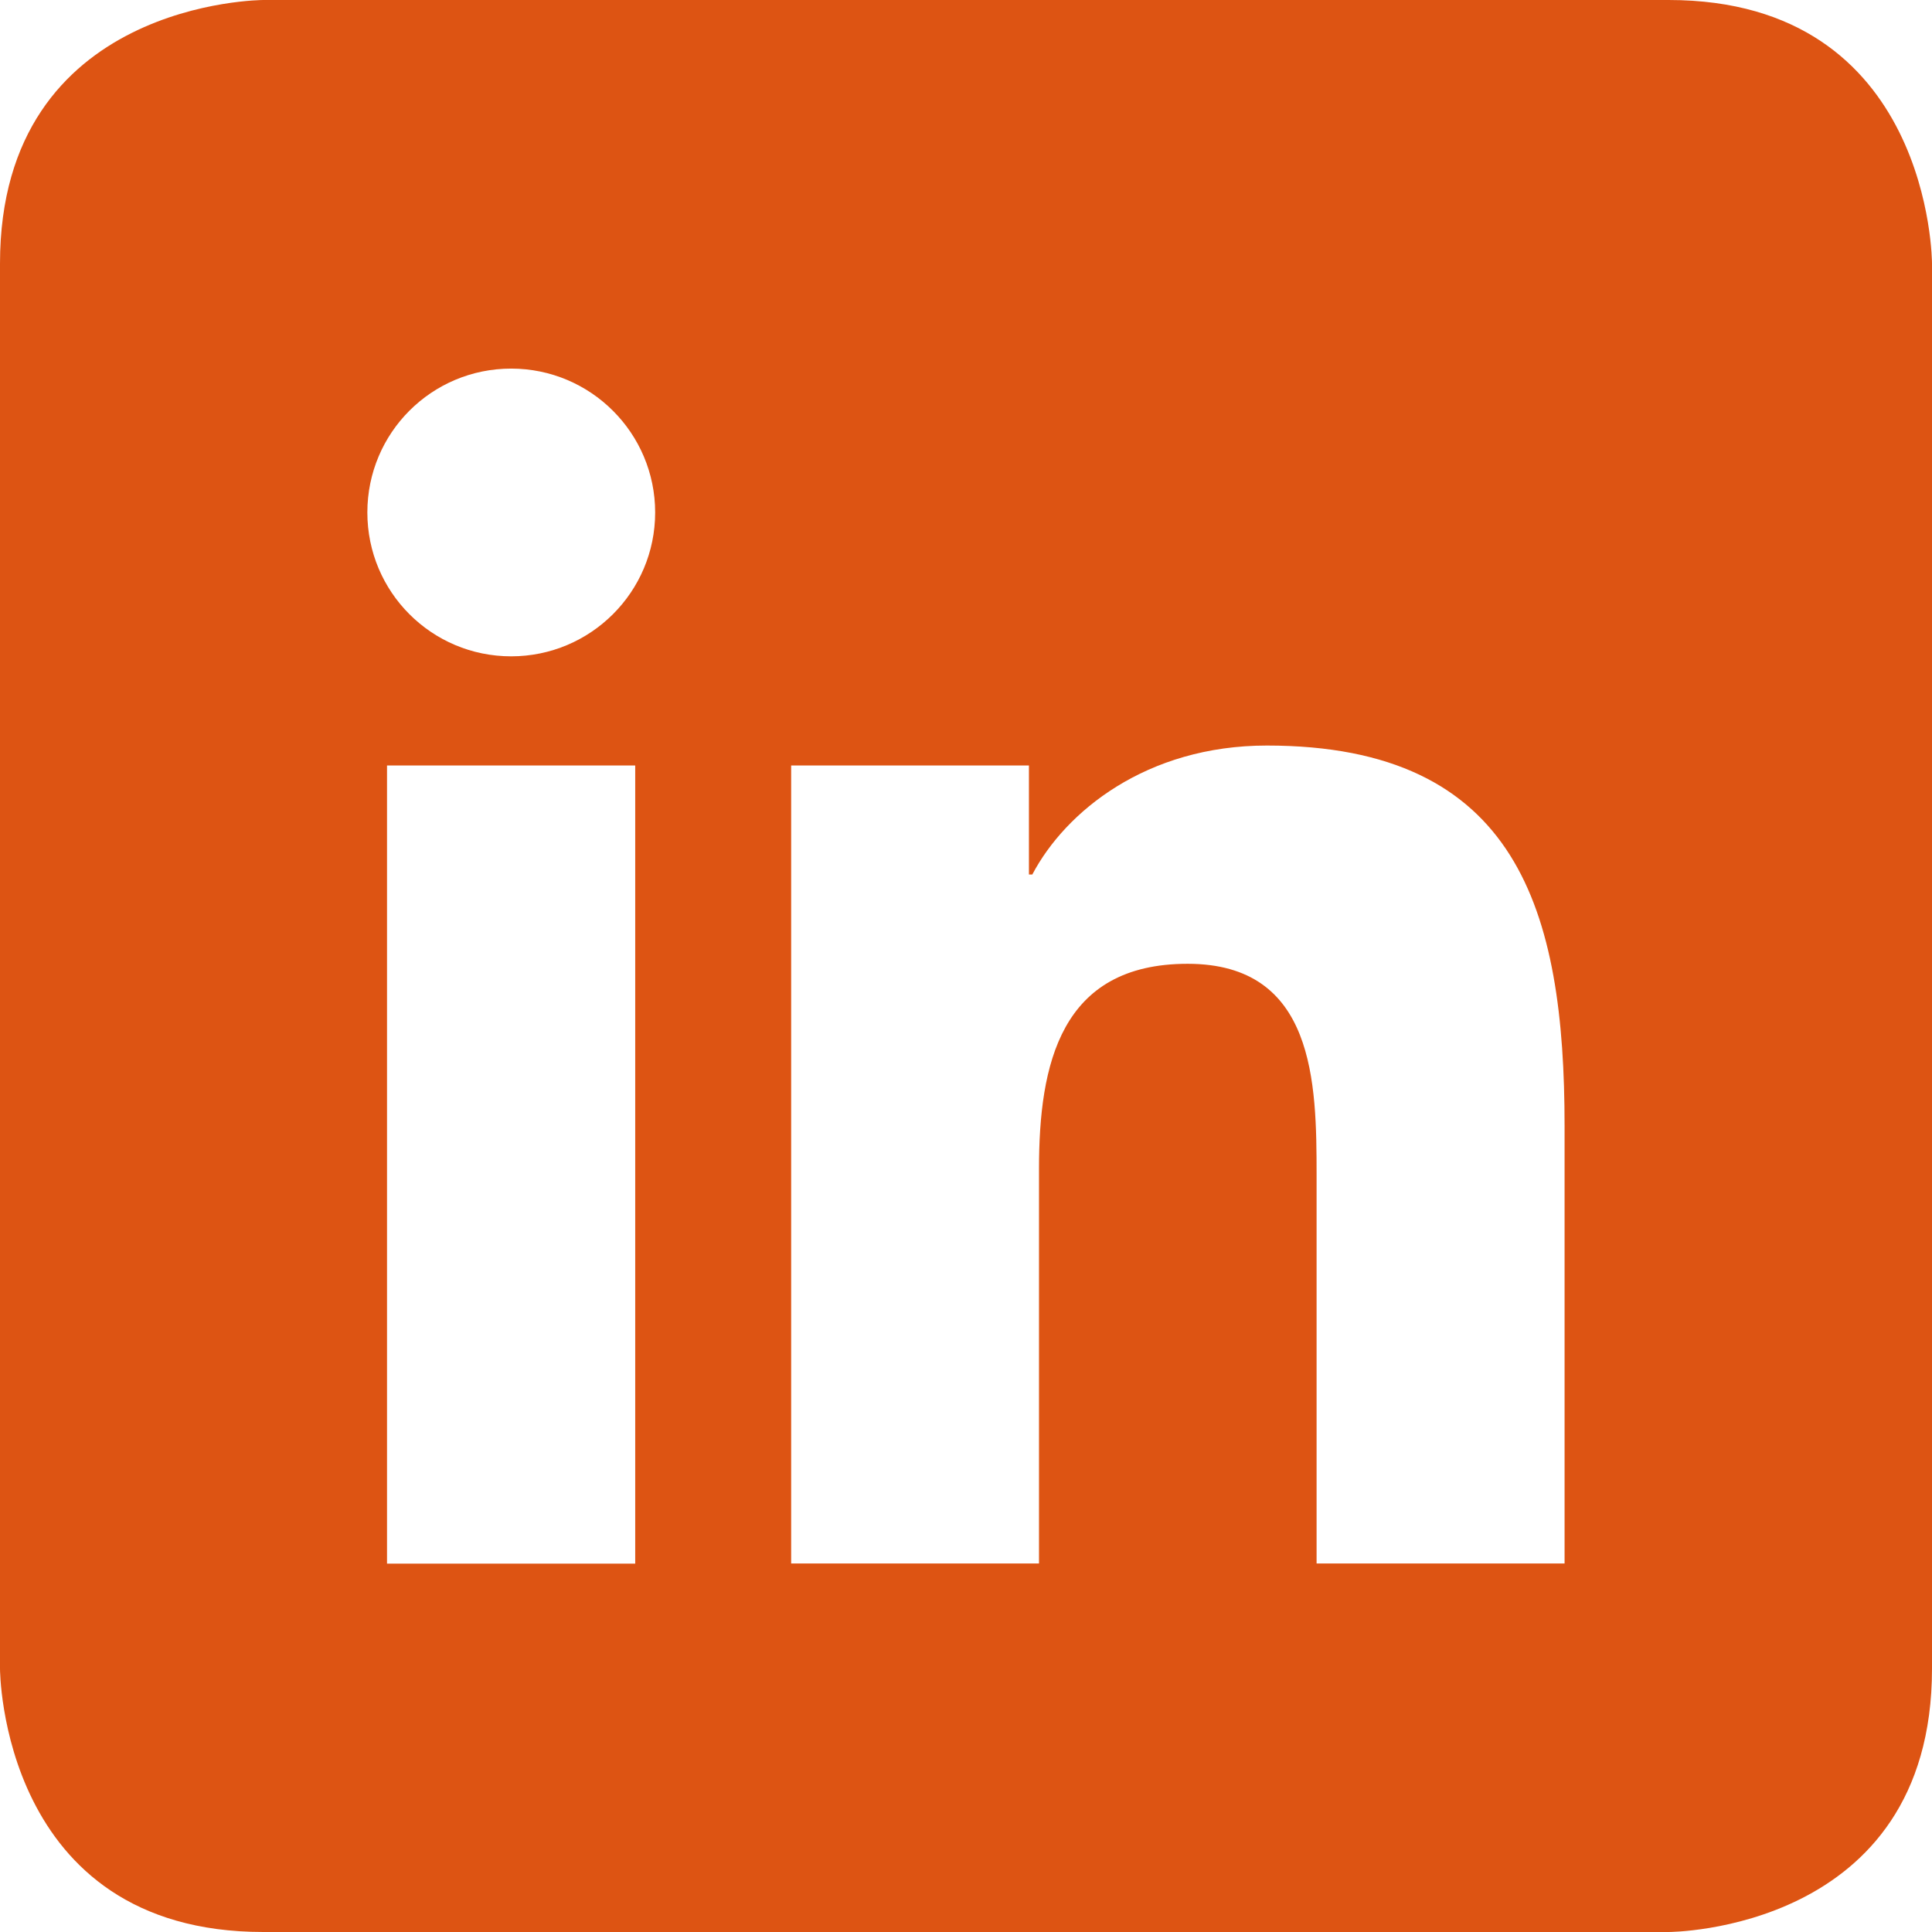 <svg xmlns="http://www.w3.org/2000/svg" width="28" height="28" viewBox="0 0 28 28" fill="none"><g clip-path="url(#clip0_66_4018)"><path d="M28 24.184V3.818C28 3.818 28 0 24.182 0H3.818C3.818 0 0 0 0 3.82V24.184C0 24.184 0 28 3.816 28H24.182C24.182 28 28 28 28 24.184ZM5.609 11.094H9.206V22.661H5.609V11.094ZM9.495 7.427C9.495 8.58 8.559 9.512 7.408 9.512C6.257 9.512 5.324 8.581 5.324 7.427C5.324 6.273 6.256 5.342 7.408 5.342C8.561 5.342 9.495 6.278 9.495 7.427ZM22.676 22.659H19.081V17.034C19.081 15.693 19.059 13.968 17.212 13.968C15.365 13.968 15.058 15.428 15.058 16.939V22.659H11.466V11.094H14.912V12.674H14.961C15.44 11.764 16.613 10.805 18.361 10.805C22.001 10.805 22.675 13.2 22.675 16.317V22.659H22.676Z" fill="#DD5413"></path></g><defs><clipPath id="clip0_66_4018"><rect width="28" height="28" fill="white"></rect></clipPath></defs></svg>